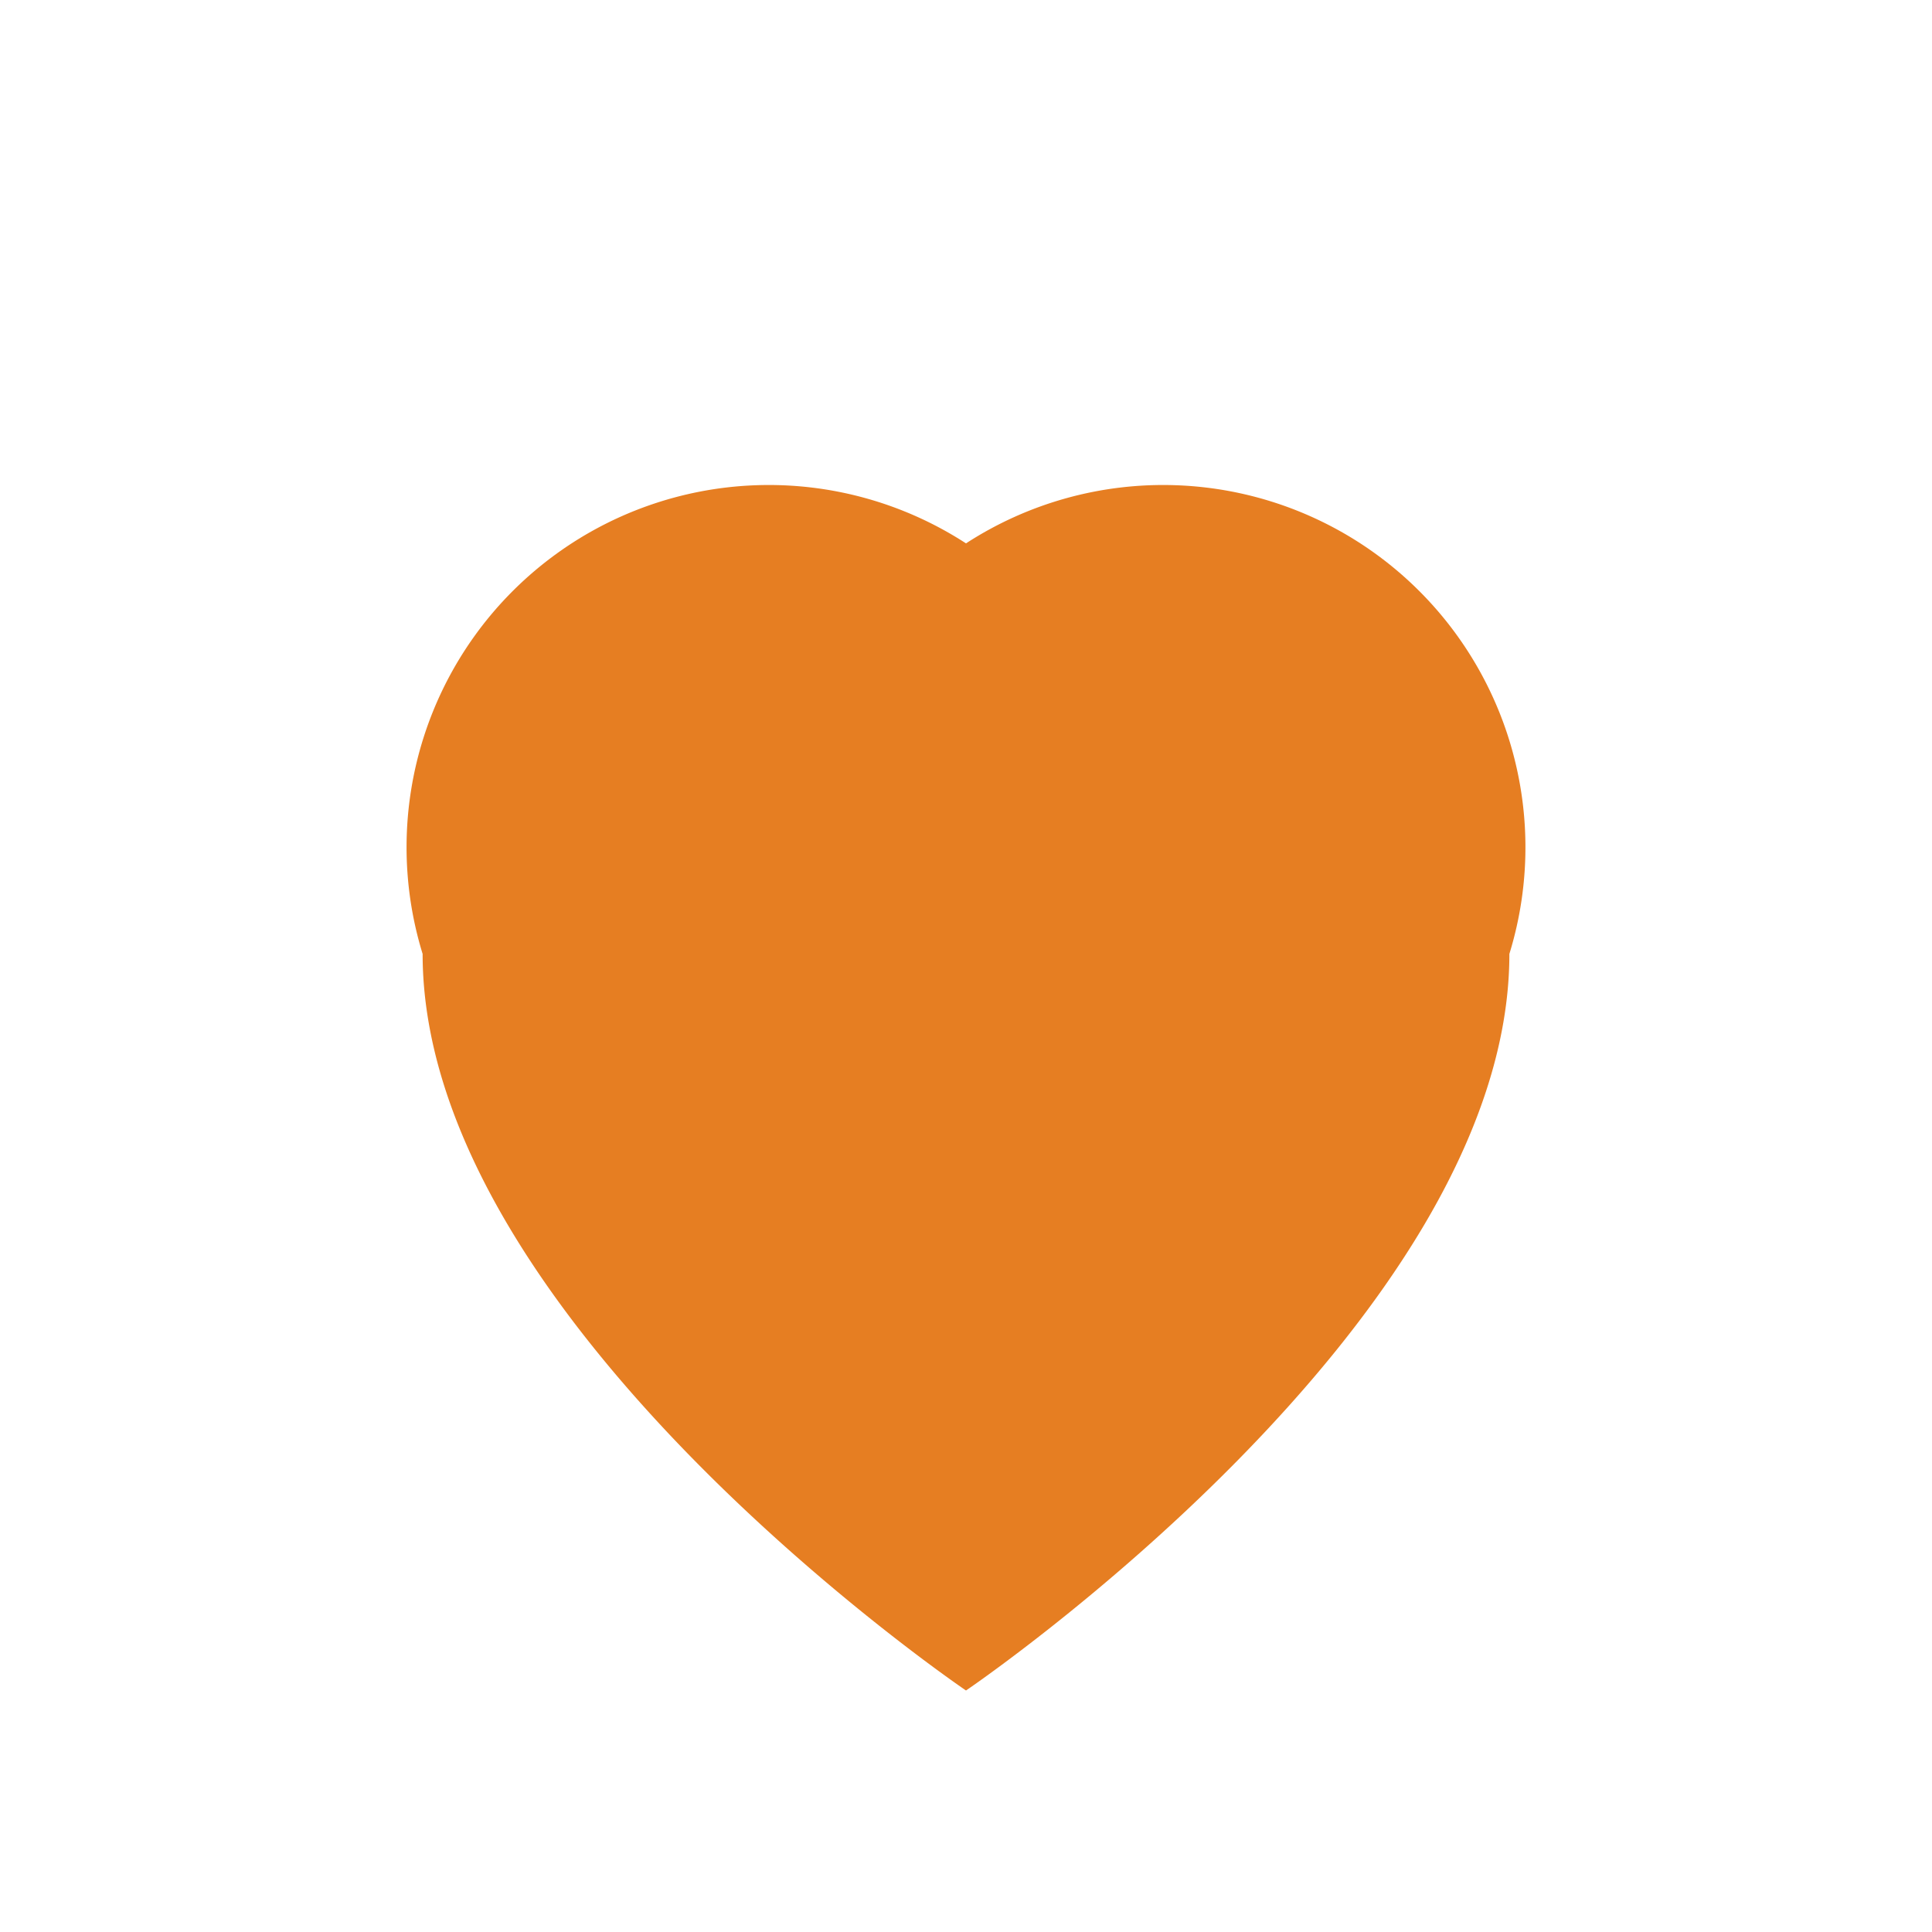 <?xml version="1.0" encoding="UTF-8"?>
<svg xmlns="http://www.w3.org/2000/svg" width="32" height="32" viewBox="0 0 32 32"><path fill="#E67E22" d="M16 28s-9-6.1-9-12.2A6 6 0 0 1 16 9a6 6 0 0 1 9 6.8C25 21.9 16 28 16 28z"/></svg>